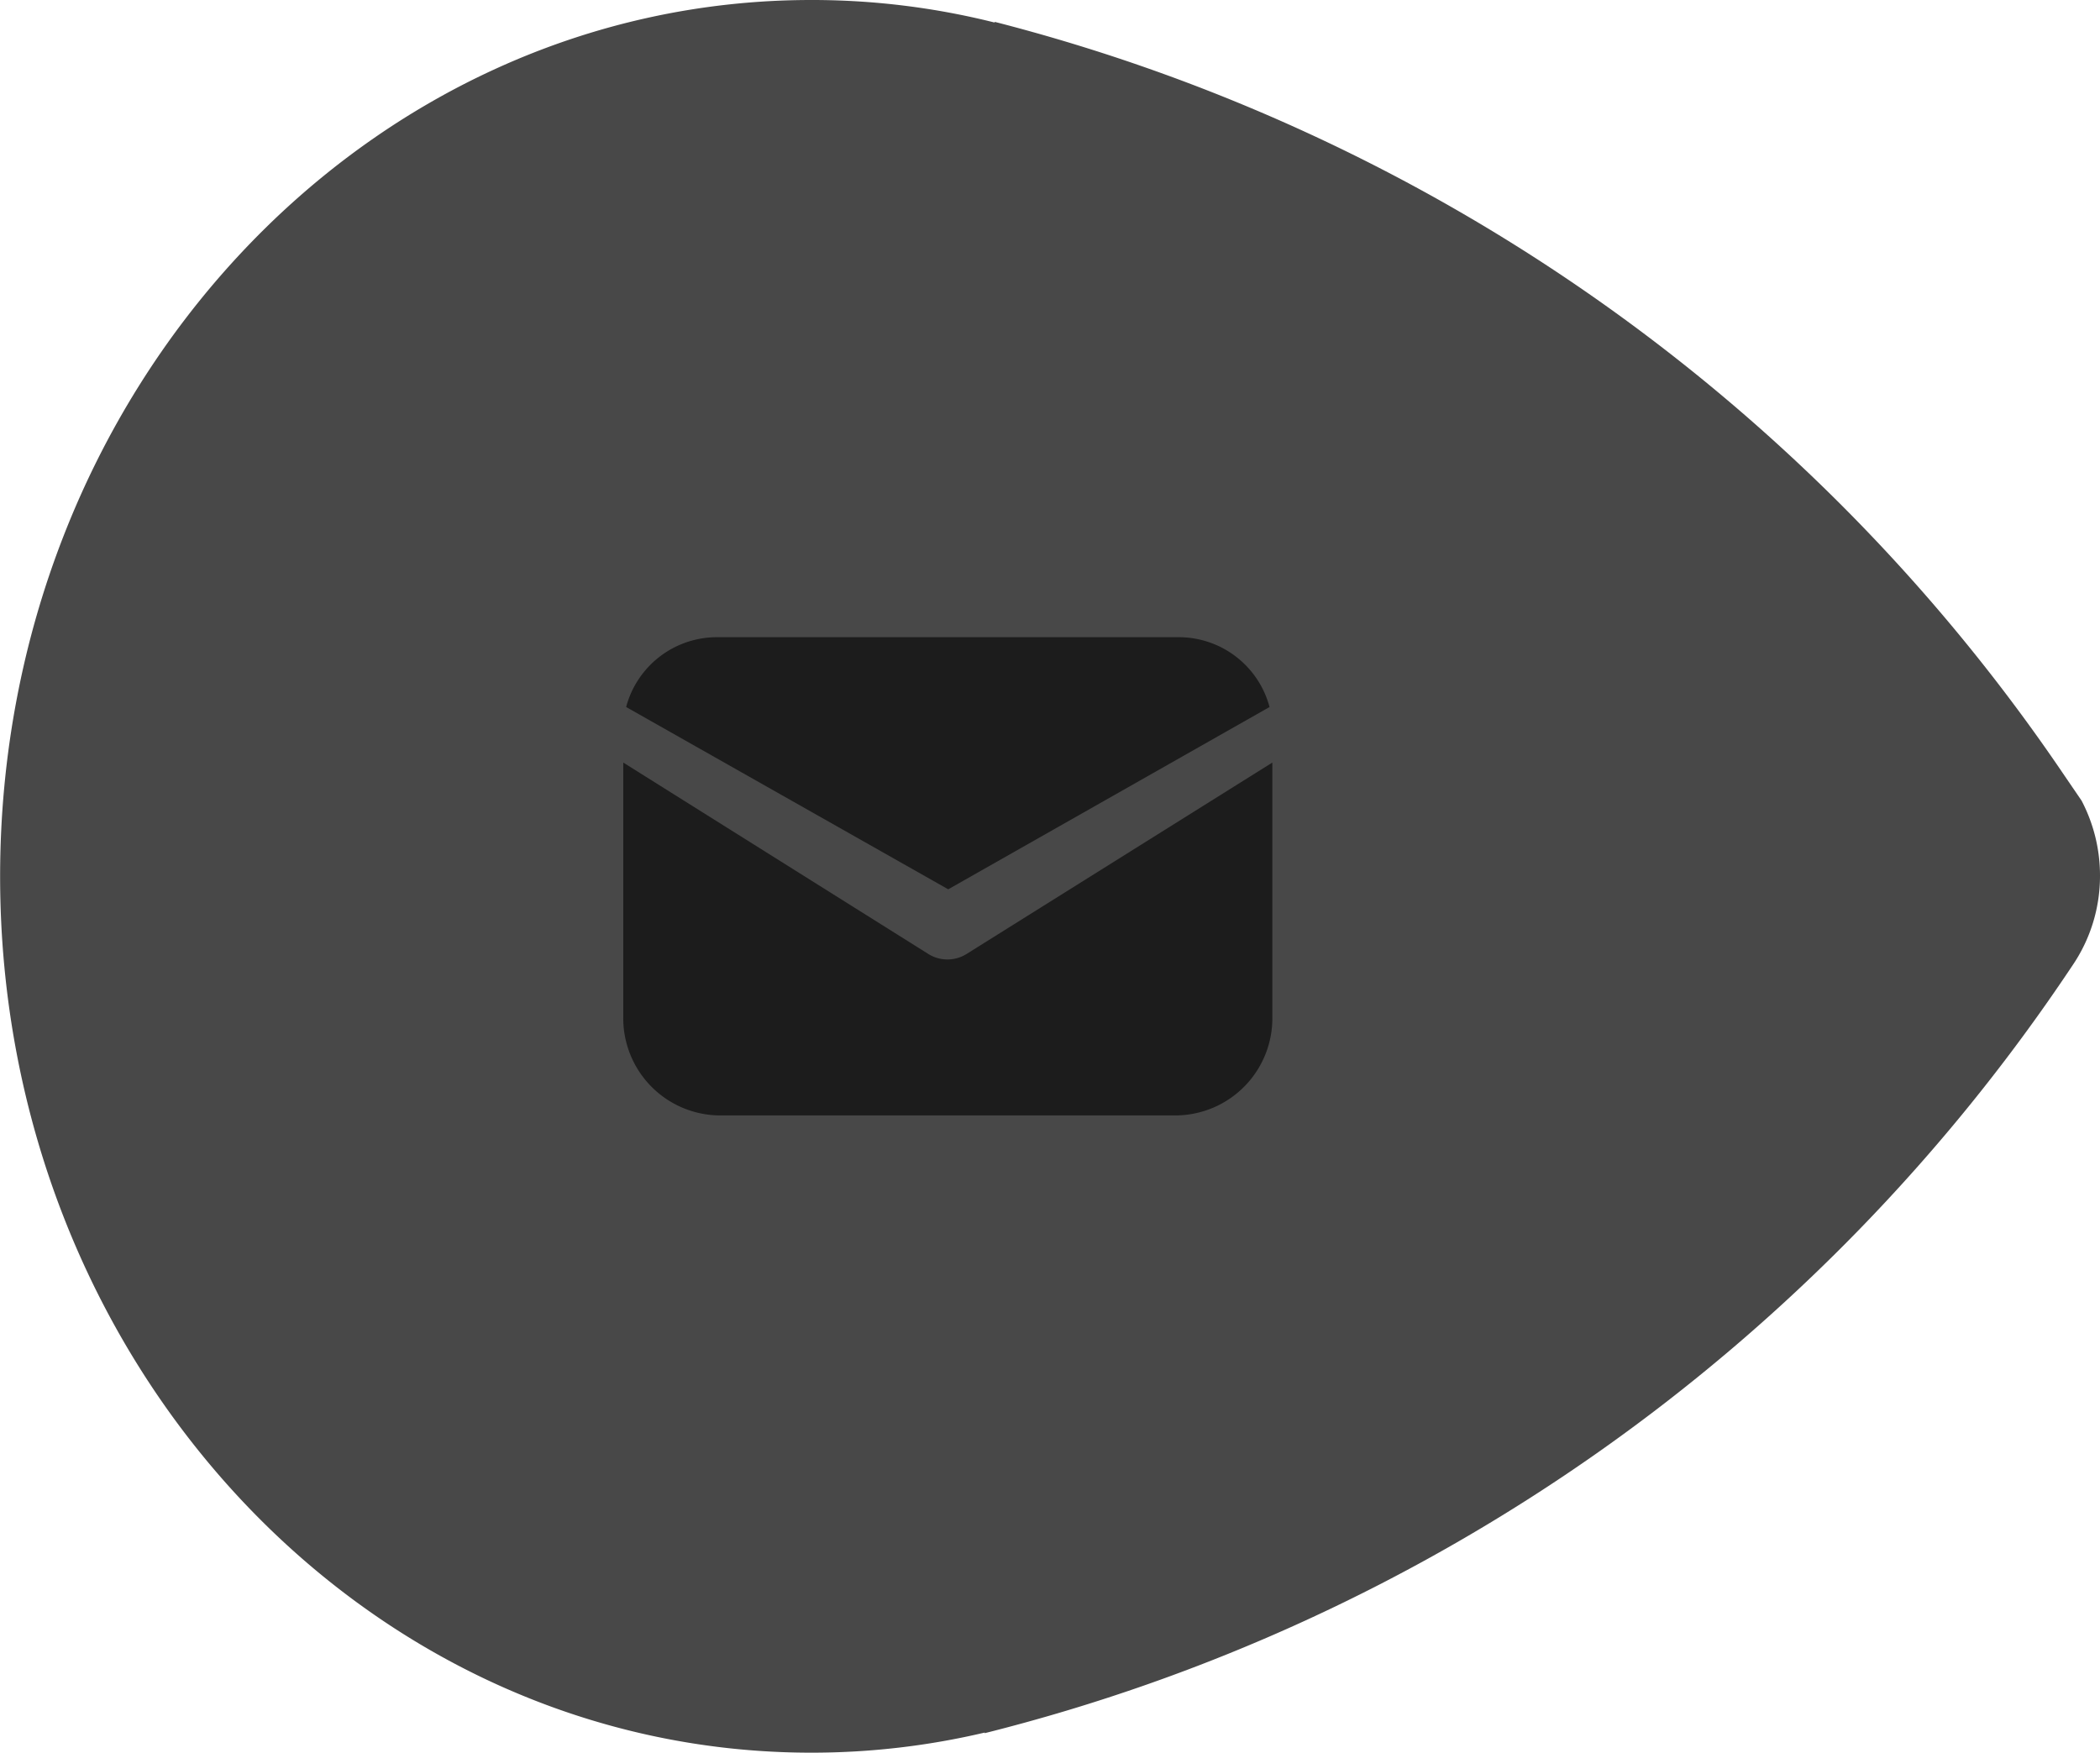 <svg xmlns="http://www.w3.org/2000/svg" width="73.115" height="61.024" viewBox="0 0 73.115 61.024">
  <g id="Group_7048" data-name="Group 7048" transform="translate(-1216 -2691)">
    <g id="Group_7046" data-name="Group 7046" transform="translate(579)">
      <path id="Path_4942" data-name="Path 4942" d="M2807.5,2744.446c-15.6,0-28.242,13.658-28.242,30.514s12.646,30.511,28.242,30.511a26.237,26.237,0,0,0,6.039-.7l0,.021a64.263,64.263,0,0,0,37.86-26.713,5.538,5.538,0,0,0,.97-3.152,5.616,5.616,0,0,0-.642-2.605c-.223-.328-.449-.656-.672-.985a64.223,64.223,0,0,0-37.169-26.13l0,.024A26.119,26.119,0,0,0,2807.5,2744.446Z" transform="translate(-2142.254 -53.446)" fill="#484848"/>
    </g>
    <g id="Group_7047" data-name="Group 7047" transform="translate(2 181.512)">
      <g id="Group_6774" data-name="Group 6774" transform="translate(1235.7 2536.039)">
        <g id="Group_6773" data-name="Group 6773" transform="translate(0 0)">
          <path id="Path_4718" data-name="Path 4718" d="M11.954,153.864a1.255,1.255,0,0,1-1.334,0L0,147.2v8.858a3.384,3.384,0,0,0,3.335,3.428H19.264a3.384,3.384,0,0,0,3.335-3.428V147.2Z" transform="translate(0 -147.2)" fill="#1c1c1c"/>
        </g>
      </g>
      <g id="Group_6776" data-name="Group 6776" transform="translate(1235.8 2531.675)">
        <g id="Group_6775" data-name="Group 6775">
          <path id="Path_4719" data-name="Path 4719" d="M21.219,57.088H5.279a3.27,3.27,0,0,0-3.231,2.43l11.214,6.347,11.187-6.347A3.27,3.27,0,0,0,21.219,57.088Z" transform="translate(-2.048 -57.088)" fill="#1c1c1c"/>
        </g>
      </g>
    </g>
  </g>
</svg>
